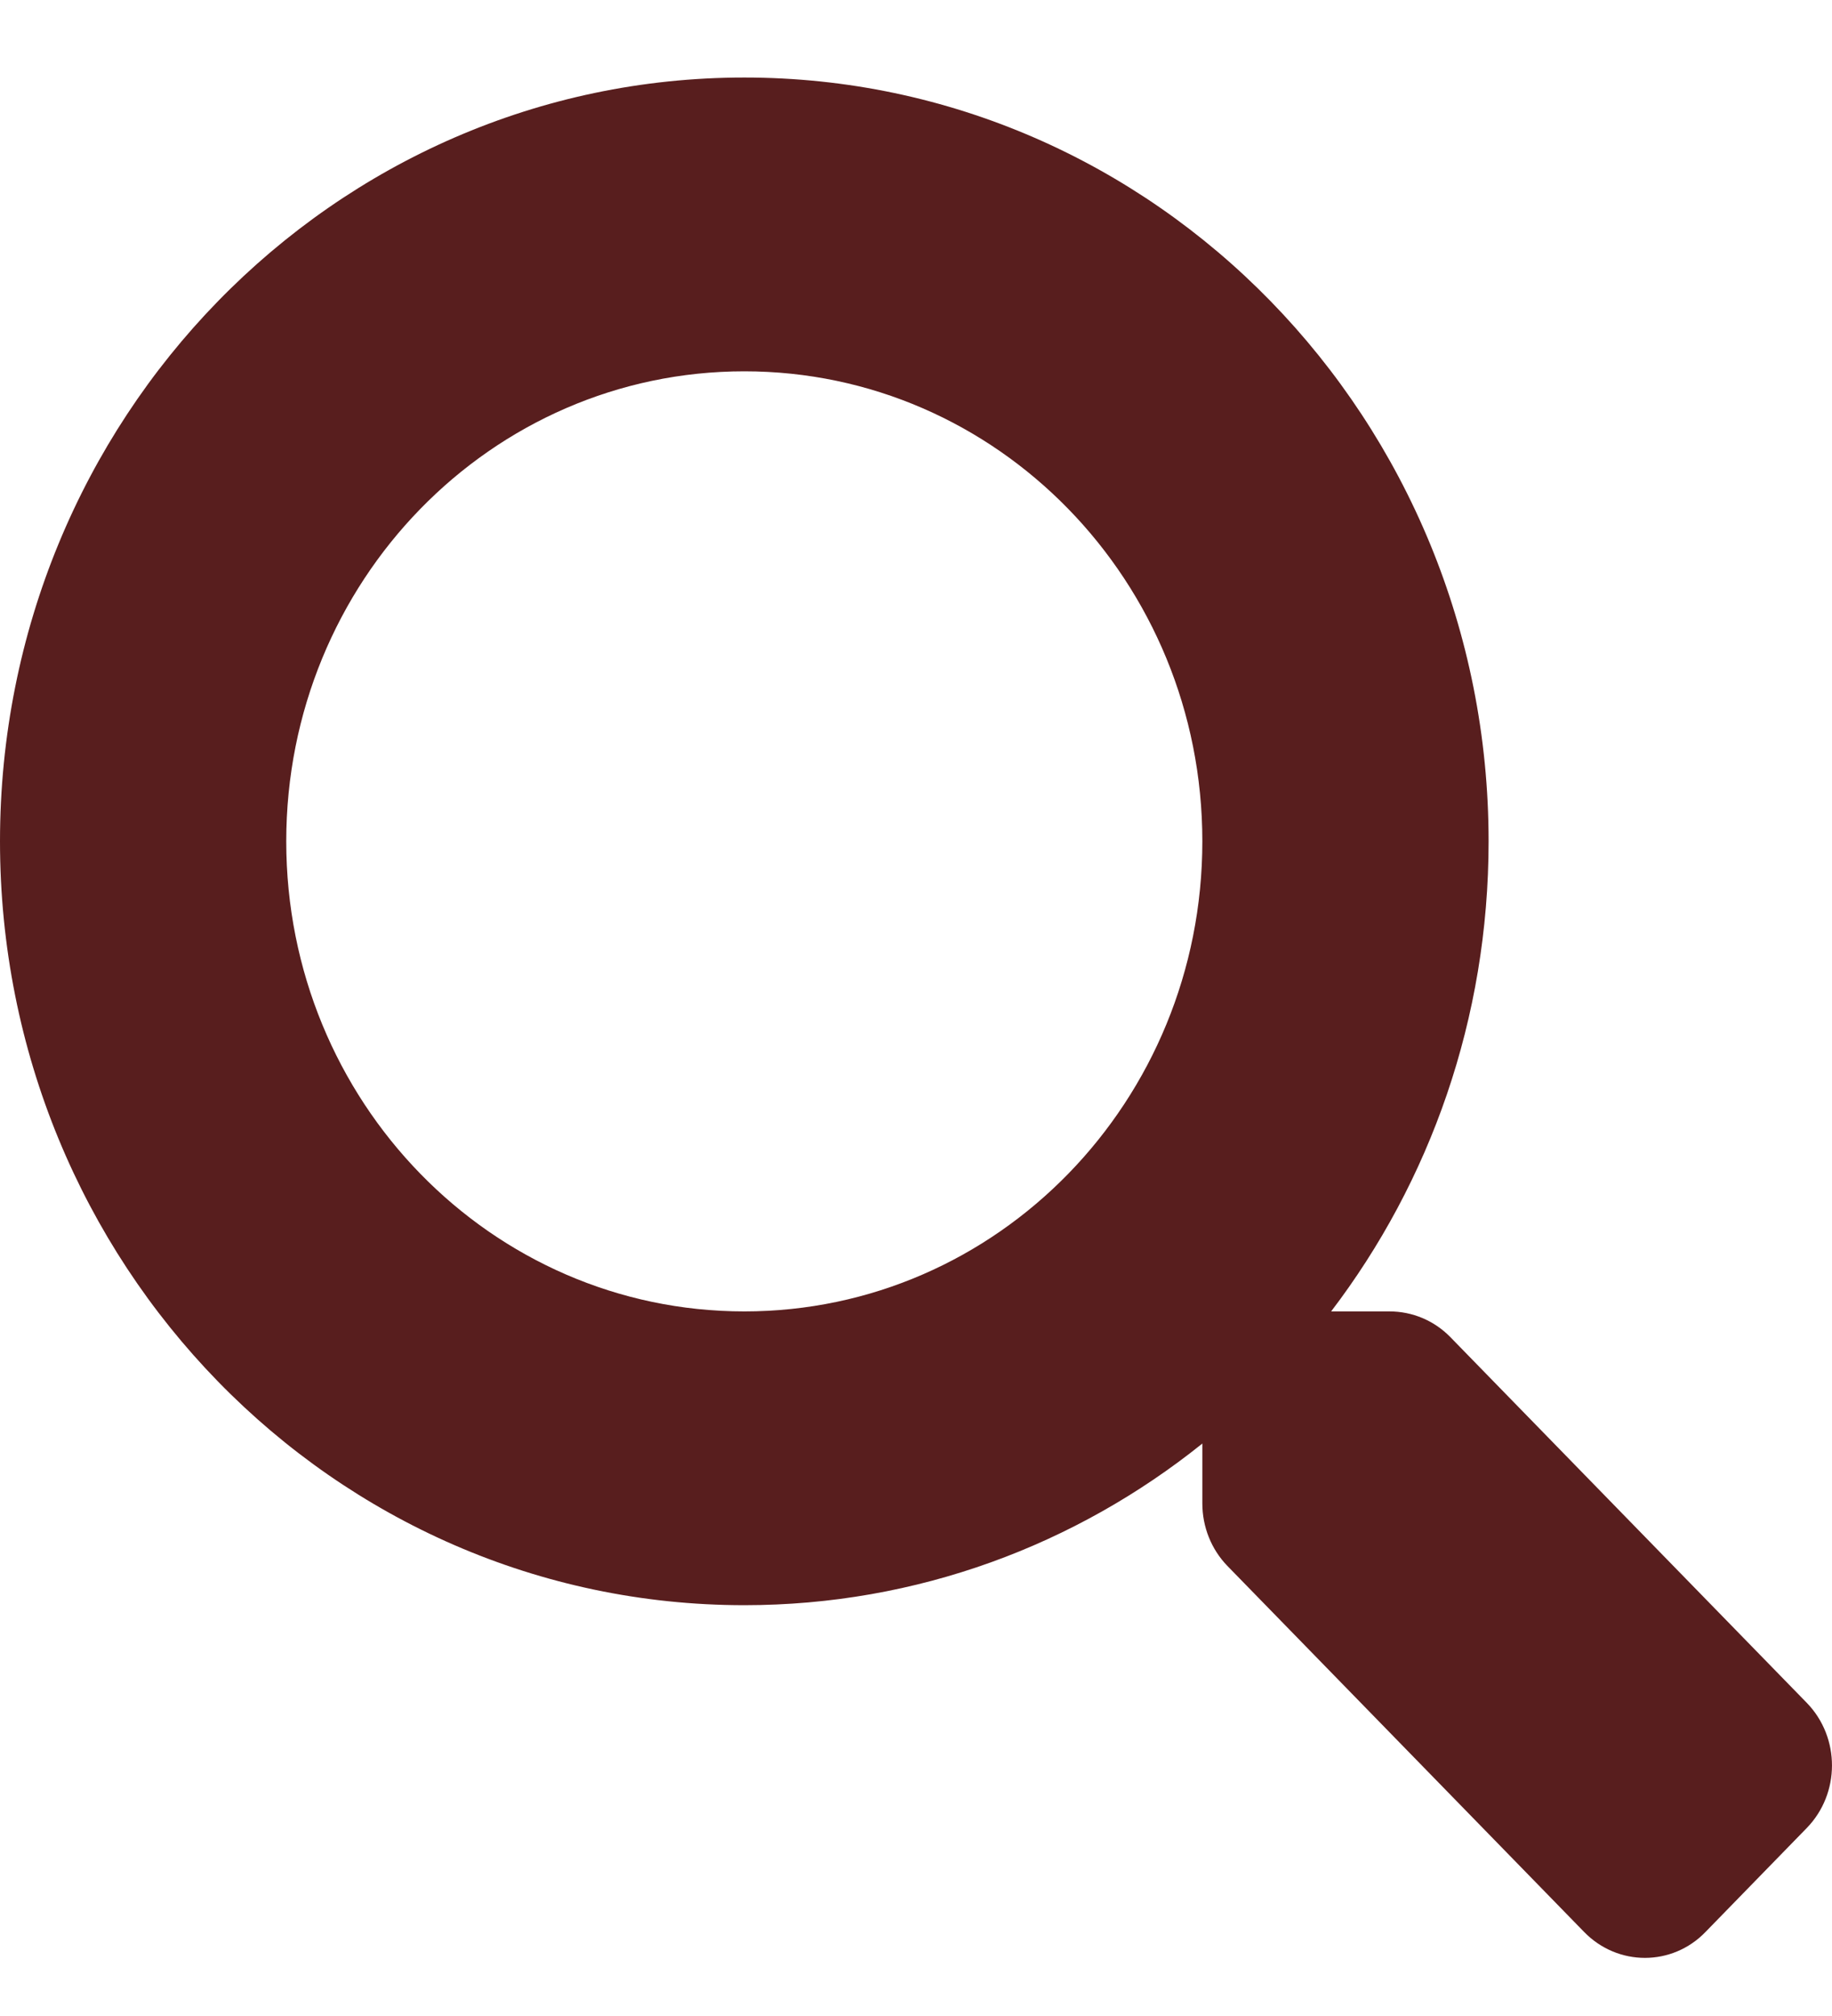 <svg width="20" height="22" viewBox="0 0 20 22" fill="none" xmlns="http://www.w3.org/2000/svg">
<path d="M19.728 18.586L15.833 14.591C15.657 14.411 15.419 14.311 15.169 14.311H14.532C15.611 12.896 16.251 11.117 16.251 9.181C16.251 4.577 12.614 0.846 8.126 0.846C3.637 0.846 0 4.577 0 9.181C0 13.786 3.637 17.517 8.126 17.517C10.012 17.517 11.747 16.859 13.126 15.753V16.406C13.126 16.663 13.224 16.907 13.399 17.088L17.294 21.083C17.661 21.46 18.255 21.46 18.619 21.083L19.724 19.949C20.091 19.572 20.091 18.963 19.728 18.586ZM8.126 14.311C5.364 14.311 3.125 12.018 3.125 9.181C3.125 6.348 5.36 4.052 8.126 4.052C10.887 4.052 13.126 6.344 13.126 9.181C13.126 12.014 10.891 14.311 8.126 14.311Z" fill="#581E1E"/>
</svg>
